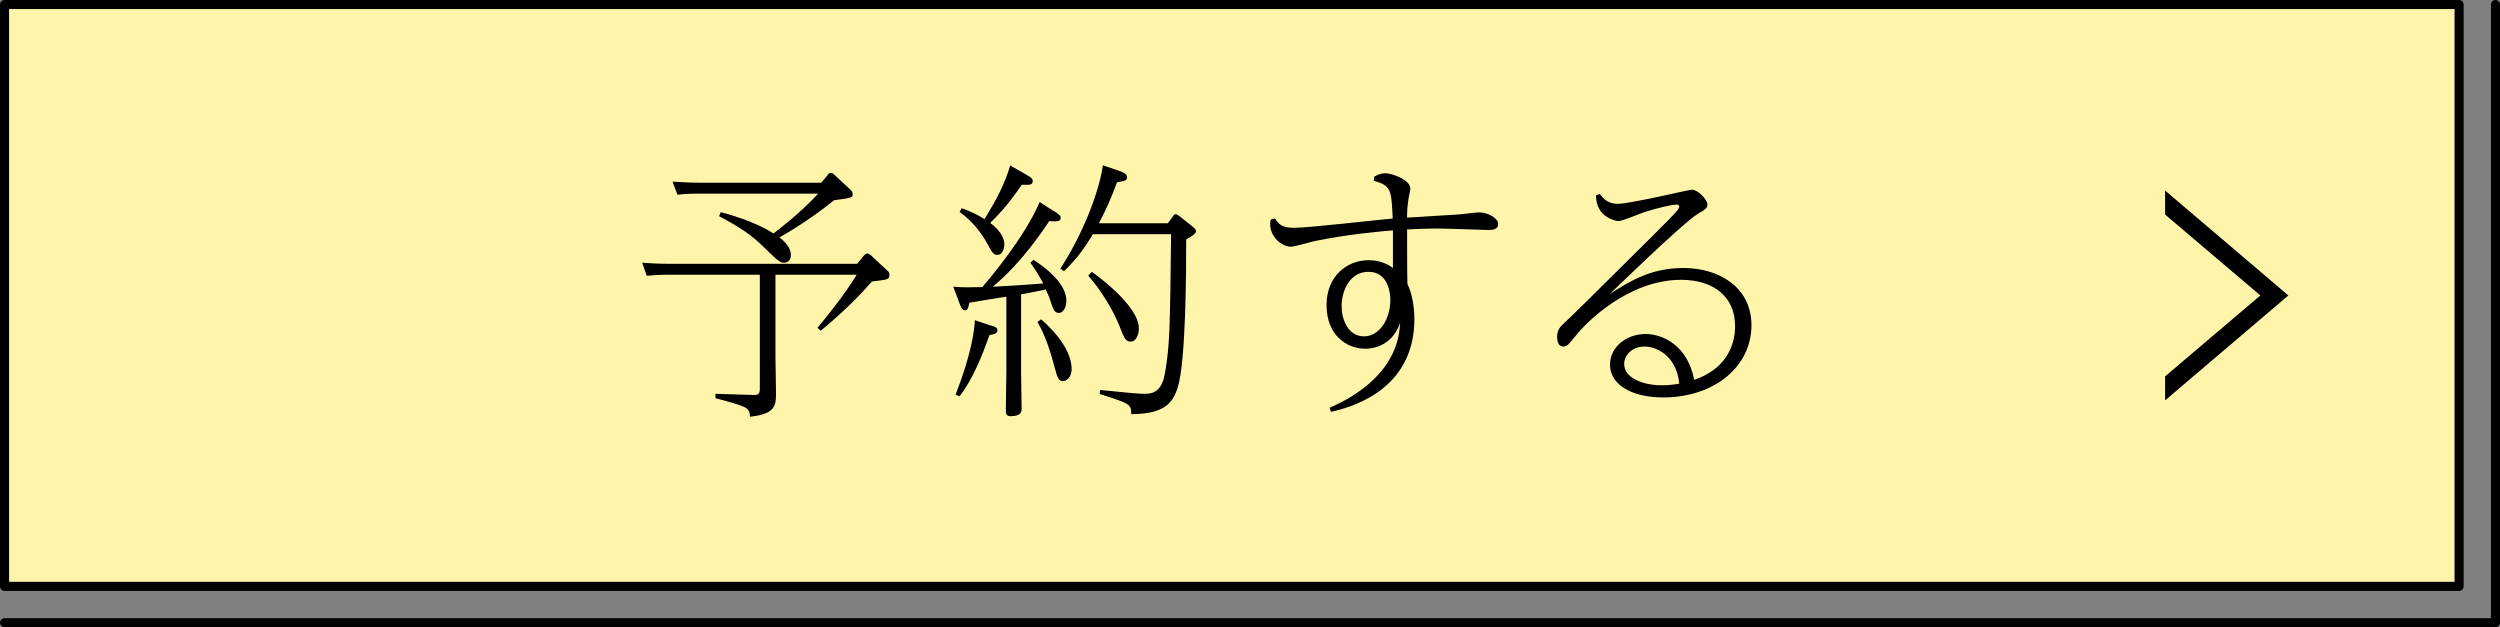 <?xml version="1.0" encoding="UTF-8"?>
<svg id="_レイヤー_2" data-name="レイヤー 2" xmlns="http://www.w3.org/2000/svg" width="137.5" height="34.5" viewBox="0 0 137.5 34.5">
  <rect x="0" y="0" width="137.5" height="34.5" fill="#808080" stroke="none"/>
  <defs>
    <style>
      .cls-1 {
        fill: none;
        stroke: #000;
        stroke-linecap: round;
        stroke-linejoin: round;
        stroke-width: .5px;
      }

      .cls-2 {
        fill: #fff5aa;
      }
    </style>
  </defs>
  <g id="object">
    <g>
      <rect class="cls-2" x=".25" y=".25" width="135" height="32"/>
      <g>
        <path d="M47.15,14.5l.38-.46s.1-.1.18-.1.13.06.19.1l.9.84c.08.06.12.14.12.24,0,.26-.1.26-.96.36-.52.6-1.5,1.63-2.82,2.71l-.18-.16c.38-.45,1.49-1.81,2.16-2.92h-4.47v4.59c0,.27.03,1.62.03,1.92,0,.67-.02,1.15-1.43,1.3-.01-.24-.04-.43-.4-.57-.23-.09-.54-.2-1.5-.45v-.24l2.01.06c.34.02.43-.02.43-.36v-6.25h-5.1c-.57,0-.97.05-1.12.06l-.25-.72c.44.03.9.06,1.5.06h10.33ZM45.53,9.61c.04-.06.09-.1.17-.1.09,0,.15.06.21.12l.87.81c.07.06.12.15.12.24,0,.19-.07.21-1.02.33-1.11.9-2.25,1.62-3.01,2.05.28.21.63.55.63.97,0,.33-.23.42-.38.42-.23,0-.33-.1-1.29-1.03-.78-.75-1.8-1.27-2.28-1.53l.09-.22c1.81.46,2.76,1.08,2.9,1.17.36-.27,1.5-1.15,2.46-2.19h-6.62c-.3,0-.58,0-1.12.06l-.27-.72c.43.02.9.06,1.51.06h6.67l.36-.43Z"/>
        <path d="M57.99,11.62c.35.22.35.29.35.36,0,.21-.2.21-.63.18-1.49,2.23-2.58,3.16-3.11,3.61.23-.01,1.4-.07,2.78-.18-.23-.42-.39-.7-.71-1.14l.17-.16c.52.33,1.81,1.24,1.81,2.25,0,.27-.12.67-.42.67-.24,0-.31-.25-.36-.38-.11-.34-.18-.55-.35-.91-.57.12-.65.14-1.36.27v4.29c0,.3.03,1.84.03,1.98,0,.15,0,.43-.6.43-.18,0-.27-.07-.27-.29,0-.33.03-1.81.03-2.13v-4.15c-.33.04-1.74.28-2.04.33-.05.31-.1.42-.23.42-.13,0-.21-.13-.29-.34l-.36-.96c.65.05.75.03,1.6.02,2.42-2.85,3.06-4.47,3.15-4.68l.79.51ZM54.51,17.9c.29.09.35.15.35.26,0,.15-.12.22-.44.27-.38,1.08-.93,2.47-1.65,3.37l-.21-.1c.87-2.22,1.03-3.55,1.06-4.09l.88.3ZM52.89,11.45c.41.15.78.3,1.26.6.66-1.08,1.11-1.92,1.41-2.95l.89.51c.24.14.35.21.35.34,0,.24-.18.22-.6.21-.29.42-.89,1.29-1.74,2.1.71.52.78,1,.78,1.18,0,.24-.12.58-.38.58-.23,0-.3-.15-.58-.66-.4-.7-.87-1.24-1.5-1.71l.12-.21ZM57.26,17.56c.9.78,1.68,1.8,1.68,2.74,0,.43-.27.66-.46.66-.27,0-.31-.15-.5-.84-.38-1.45-.73-2.08-.92-2.41l.2-.15ZM64.49,11.92c.04-.06.09-.14.17-.14.06,0,.13.06.2.1l.79.63c.06.05.13.12.13.21,0,.15-.3.31-.54.45,0,1.68-.01,6.64-.46,8.13-.27.85-.72,1.47-2.56,1.48,0-.55-.07-.58-1.74-1.11l.03-.22c1.9.19,2.11.21,2.48.21.54,0,.92-.24,1.08-1.12.27-1.55.28-2.46.34-7.66h-4.3c-.42.7-.83,1.3-1.59,2.04l-.2-.15c1.17-1.77,2.12-4.14,2.34-5.68l.87.3c.27.09.46.18.46.36,0,.19-.18.22-.55.27-.35.93-.57,1.44-1,2.26h3.79l.27-.36ZM60.05,14.95c.17.12,2.59,1.84,2.59,3.12,0,.27-.12.72-.46.72-.25,0-.36-.21-.53-.66-.6-1.56-1.51-2.64-1.8-2.97l.2-.21Z"/>
        <path d="M73.12,22.43c1.88-.81,2.86-1.87,3.33-2.71.36-.63.51-1.23.56-1.96-.5,1.42-1.75,1.42-1.92,1.42-1.07,0-2.13-.79-2.13-2.4s1.14-2.47,2.32-2.47c.73,0,1.2.33,1.33.43v-2.07c-.69.06-2.49.21-4.35.6-.21.05-1.08.3-1.26.3-.5,0-1.14-.54-1.14-1.23,0-.1.01-.19.03-.26l.23-.07c.21.34.42.52,1.04.52.87,0,4.66-.45,5.44-.51-.08-1.59-.08-1.8-1.04-2.08l.02-.22c.13-.08.36-.19.61-.19.39,0,1.38.37,1.38.84,0,.09-.1.51-.1.54-.04.26-.08.6-.08.91v.15c.48-.04,2.58-.15,3.01-.19.15-.02.83-.1.96-.1.44,0,1.04.31,1.04.64,0,.3-.31.33-.54.33-.21,0-2.28-.08-2.67-.08-.9,0-1.44.03-1.8.05,0,.4,0,2.88.02,3.01.23.45.38,1.17.38,1.92,0,3.6-2.95,4.75-4.59,5.1l-.07-.21ZM75.01,18.5c.92,0,1.46-1.04,1.46-1.99,0-.34-.09-1.56-1.21-1.56-.98,0-1.47.97-1.47,1.9,0,.73.36,1.65,1.23,1.65Z"/>
        <path d="M87.99,10.67c.2.26.44.54.99.54.66,0,3.96-.78,4.05-.78.38,0,.88.57.88.82,0,.19-.13.29-.5.49-.92.57-4.81,4.38-4.86,4.42,1.14-.72,2.25-1.42,4.05-1.42,1.93,0,3.73,1.05,3.73,3.15,0,2.25-2.01,3.96-4.84,3.97-1.83,0-2.94-.75-2.94-1.81,0-.97.91-1.68,1.96-1.68.97,0,2.32.66,2.67,2.52,2.04-.69,2.25-2.28,2.25-2.95,0-1.66-1.23-2.55-2.97-2.55-2.94,0-5.28,2.41-5.79,3.07-.44.54-.5.6-.69.6-.29,0-.34-.34-.34-.54,0-.4.22-.6.42-.78.46-.42,1.84-1.8,2.76-2.71,3.18-3.15,3.54-3.49,3.54-3.66,0-.05-.03-.12-.15-.12-.18,0-.9.14-1.78.42-.19.06-1.19.49-1.42.49-.07,0-1.23-.16-1.23-1.41l.21-.09ZM90.45,19.06c-.67,0-1.12.46-1.12.96,0,.79,1.08,1.17,2.05,1.17.32,0,.68-.03.98-.09-.15-1.54-1.26-2.04-1.9-2.04Z"/>
      </g>
      <rect class="cls-1" x=".25" y=".25" width="135" height="32"/>
      <polygon points="119.08 10.48 119.08 11.8 124.32 16.25 119.08 20.7 119.08 22.02 125.86 16.25 119.08 10.48"/>
      <polyline class="cls-1" points="137.25 .25 137.25 34.25 .25 34.25"/>
    </g>
  </g>
</svg>